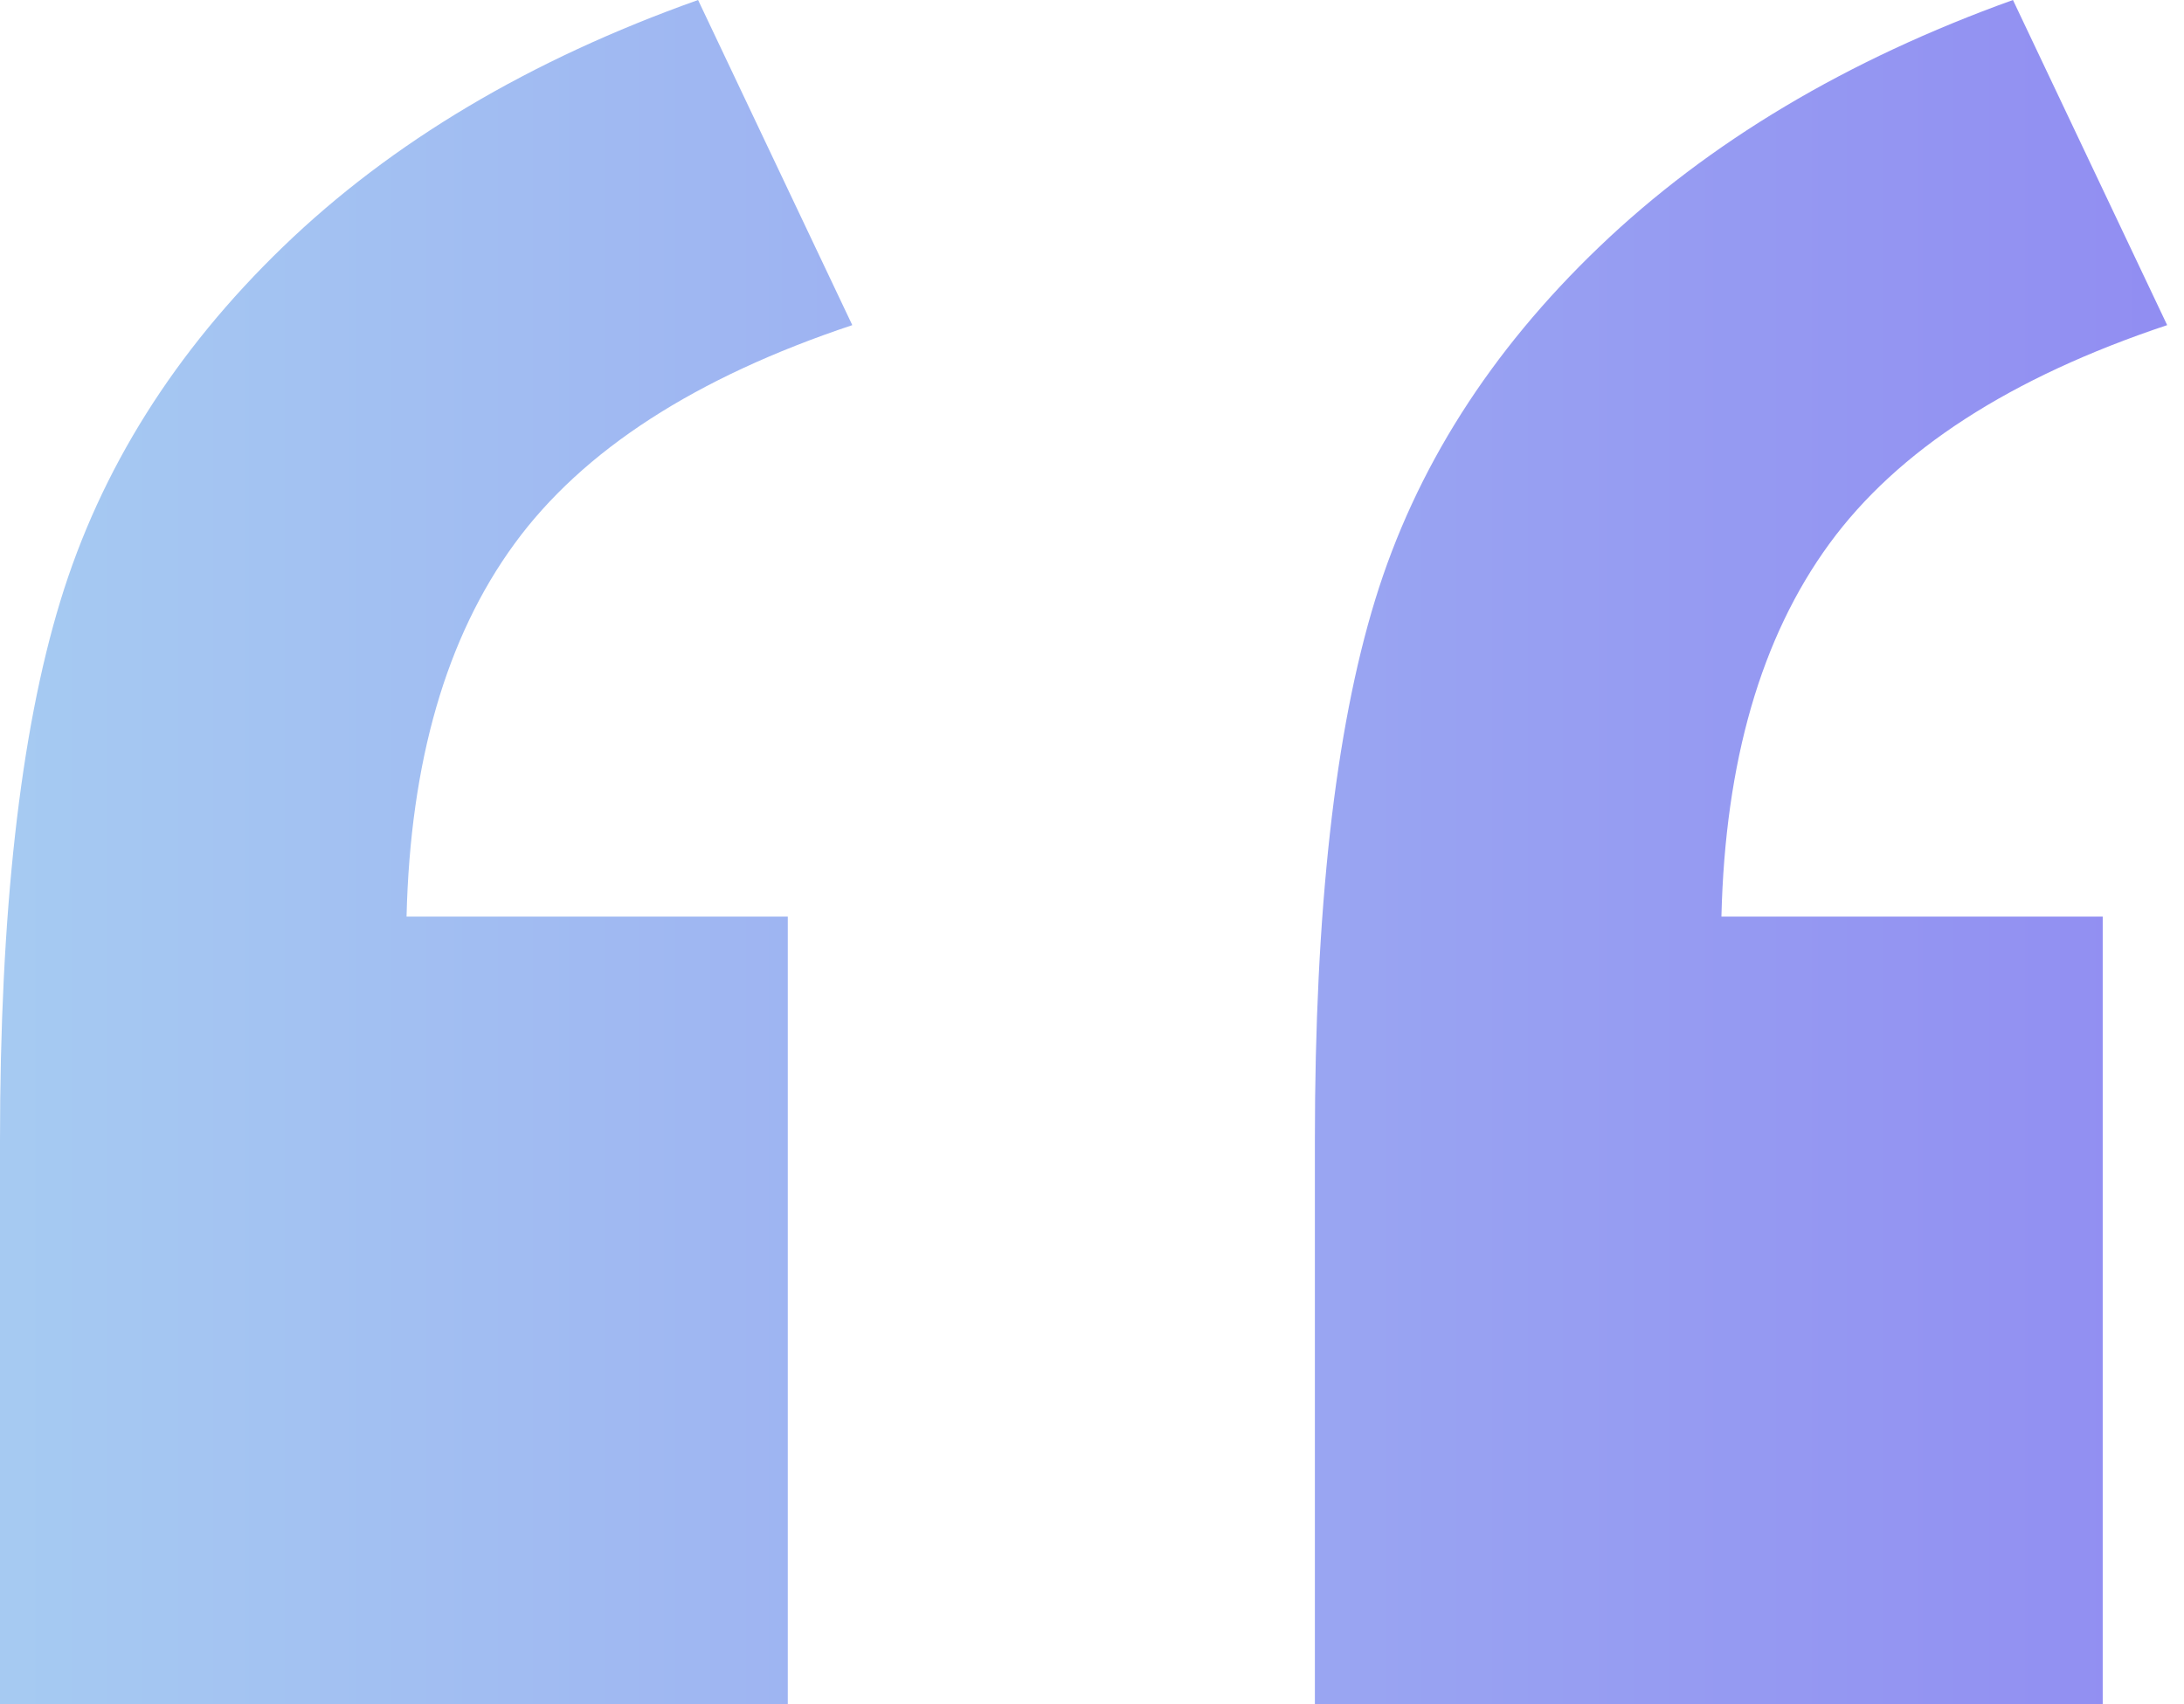 <?xml version="1.0" encoding="UTF-8"?>
<svg width="41px" height="32px" viewBox="0 0 41 32" version="1.1" xmlns="http://www.w3.org/2000/svg" xmlns:xlink="http://www.w3.org/1999/xlink">
    <!-- Generator: Sketch 43.1 (39012) - http://www.bohemiancoding.com/sketch -->
    <defs>
        <linearGradient x1="100%" y1="68.152%" x2="0%" y2="68.152%" id="linearGradient-1">
            <stop stop-color="#918DF2" offset="0%"></stop>
            <stop stop-color="#A6CBF2" offset="100%"></stop>
        </linearGradient>
    </defs>
    <g id="Page-1" stroke="none" stroke-width="1" fill="none" fill-rule="evenodd">
        <g id="final" transform="translate(-1375, -5457)" fill="url(#linearGradient-1)">
            <path d="M1389.789,5489 L1375,5489 L1375,5478.421 C1375,5474.14 1375.377,5470.763 1376.132,5468.289 C1376.886,5465.816 1378.281,5463.596 1380.316,5461.632 C1382.351,5459.667 1384.947,5458.123 1388.105,5457 L1391,5463.105 C1388.053,5464.088 1385.939,5465.456 1384.658,5467.211 C1383.377,5468.965 1382.702,5471.298 1382.632,5474.211 L1389.789,5474.211 L1389.789,5489 Z M1414.474,5489 L1399.684,5489 L1399.684,5478.421 C1399.684,5474.105 1400.061,5470.719 1400.816,5468.263 C1401.57,5465.807 1402.974,5463.596 1405.026,5461.632 C1407.079,5459.667 1409.667,5458.123 1412.789,5457 L1415.684,5463.105 C1412.737,5464.088 1410.623,5465.456 1409.342,5467.211 C1408.061,5468.965 1407.386,5471.298 1407.316,5474.211 L1414.474,5474.211 L1414.474,5489 Z" id="-copy-2"></path>
        </g>
    </g>
</svg>